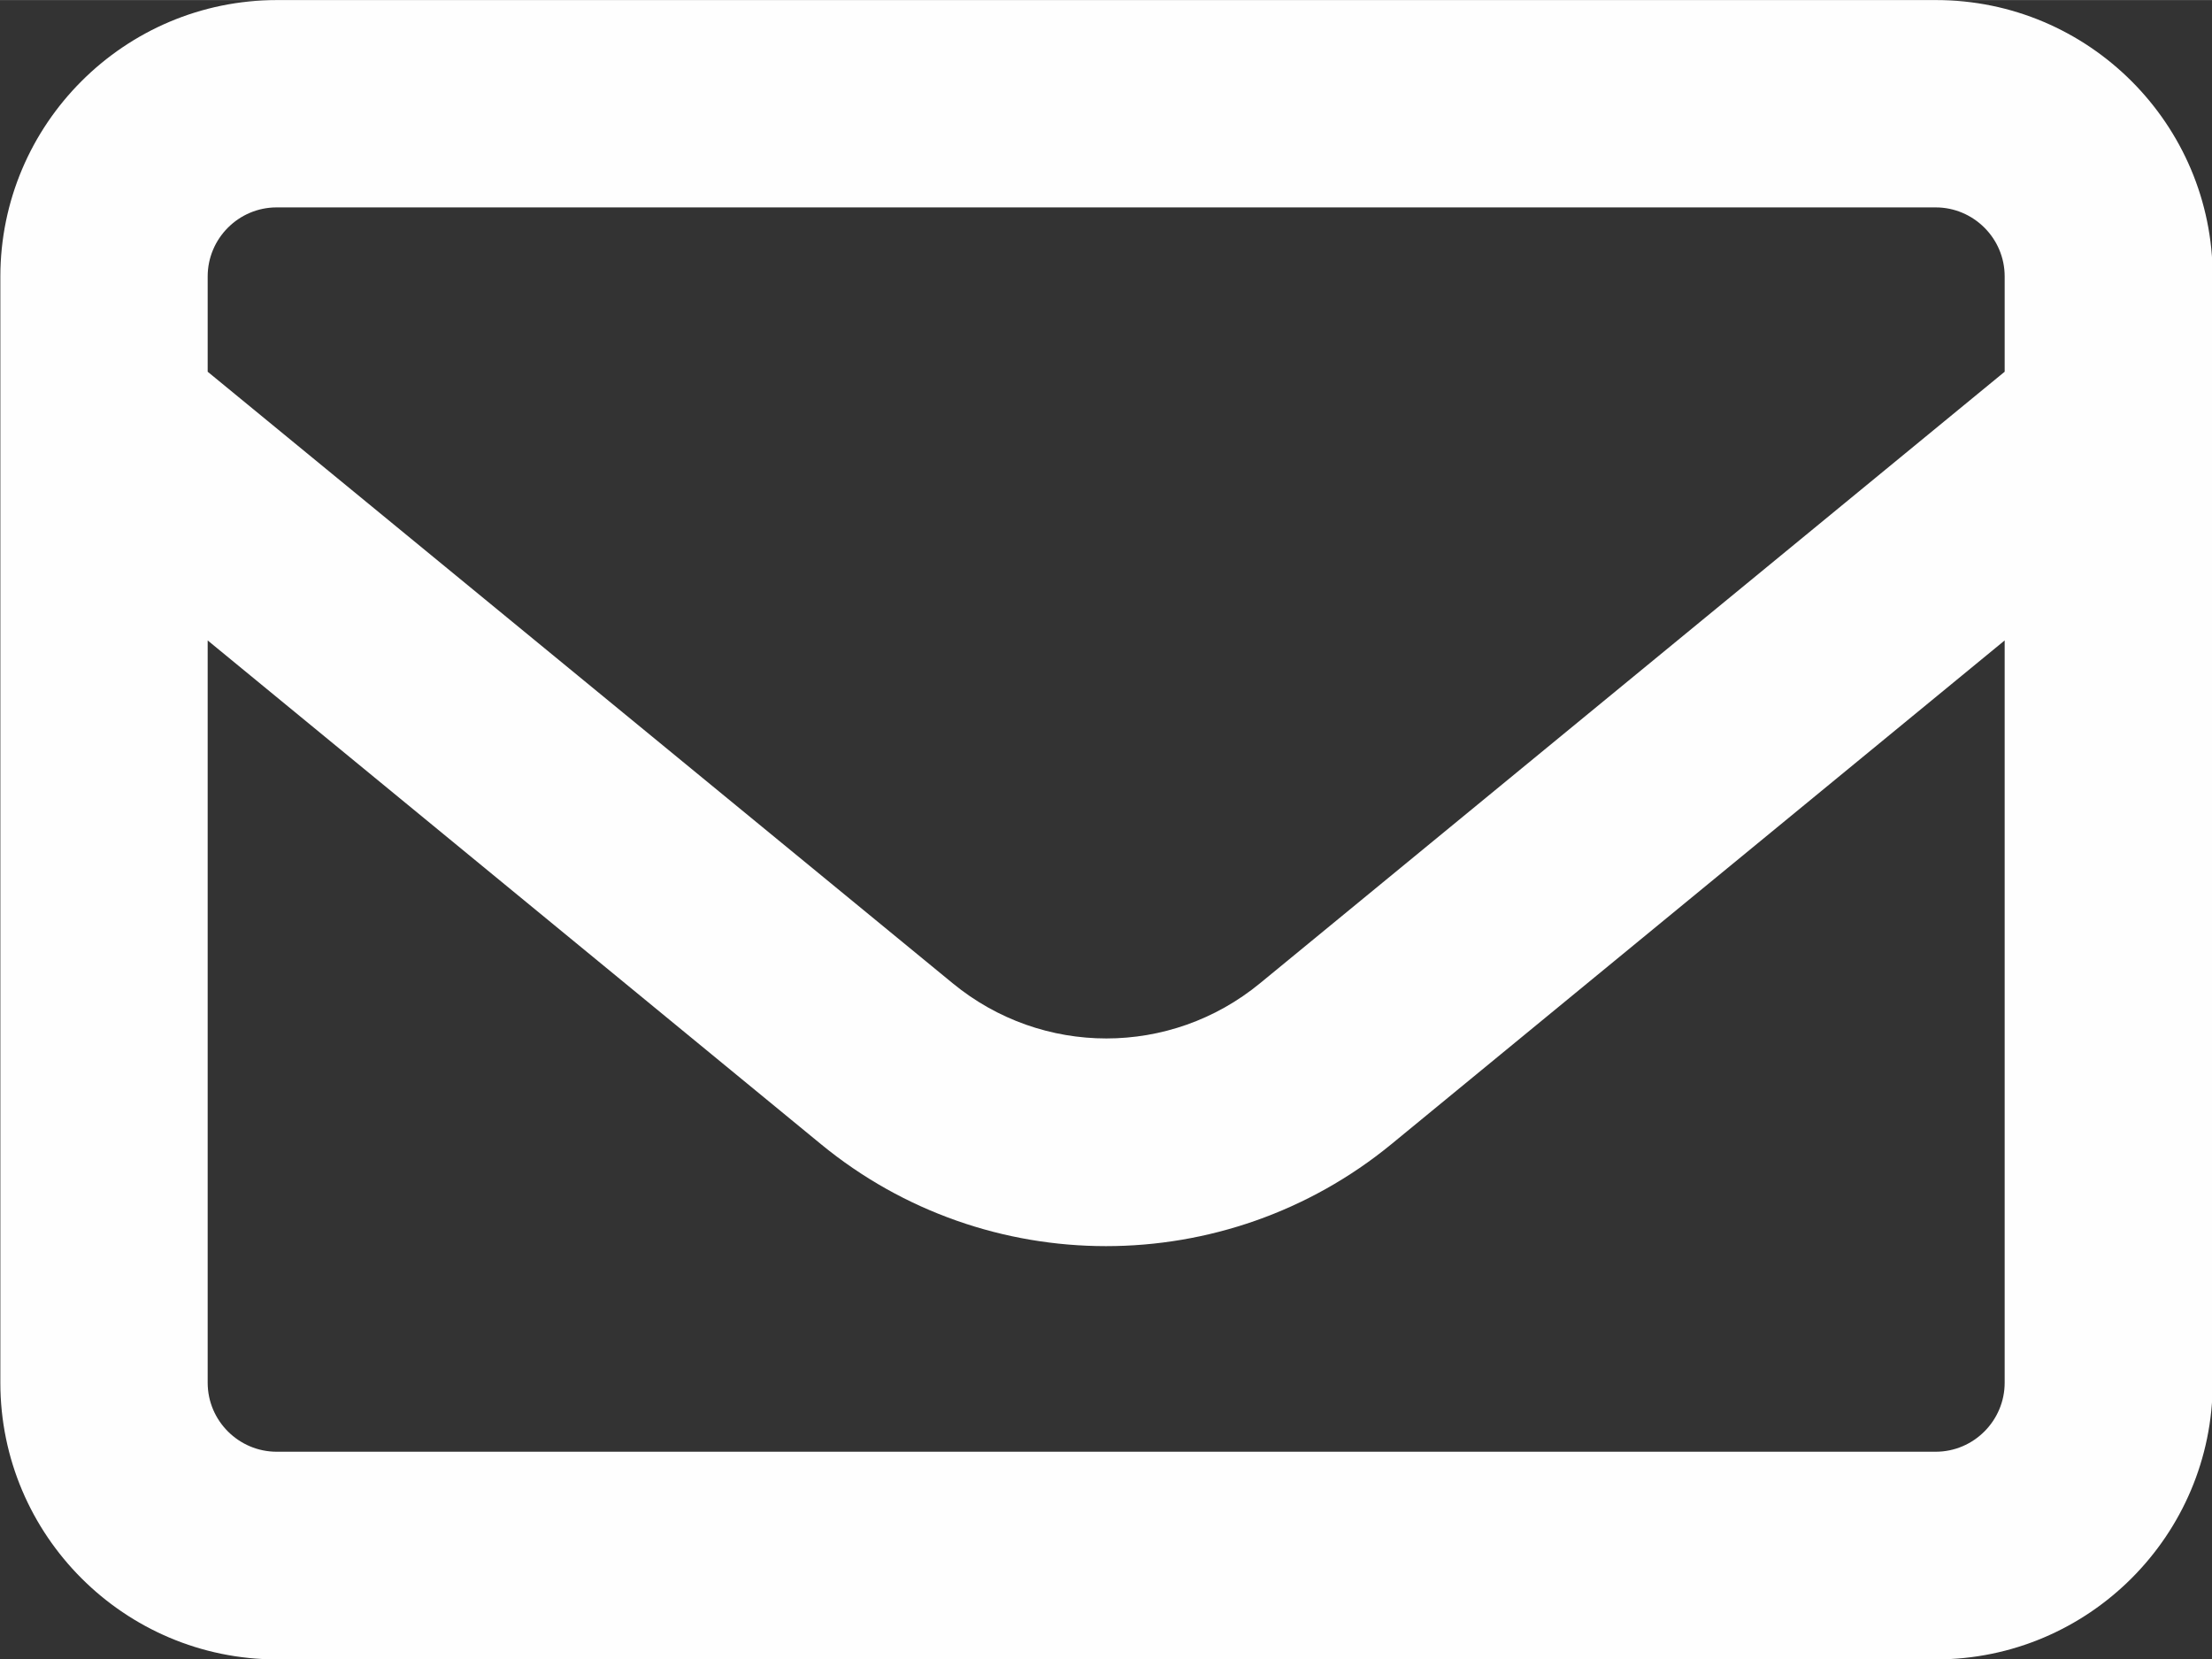 <?xml version="1.0" encoding="UTF-8"?>
<!DOCTYPE svg PUBLIC "-//W3C//DTD SVG 1.1//EN" "http://www.w3.org/Graphics/SVG/1.1/DTD/svg11.dtd">
<!-- Creator: CorelDRAW 2019 (64 Bit) -->
<svg xmlns="http://www.w3.org/2000/svg" xml:space="preserve" width="4.233mm" height="3.175mm" version="1.1" style="shape-rendering:geometricPrecision; text-rendering:geometricPrecision; image-rendering:optimizeQuality; fill-rule:evenodd; clip-rule:evenodd"
viewBox="0 0 63.8 47.85"
 xmlns:xlink="http://www.w3.org/1999/xlink"
 xmlns:xodm="http://www.corel.com/coreldraw/odm/2003">
 <rect x="0" y="0" width="63.8" height="47.85" fill="#333333" stroke="none"/>
 <defs>
  <style type="text/css">
   <![CDATA[
    .fil0 {fill:#FEFEFE}
   ]]>
  </style>
 </defs>
 <g id="Camada_x0020_1">
  <path class="fil0" d="M7.98 5.98c-1.1,0 -1.99,0.9 -1.99,1.99l0 2.75 21.49 17.64c2.58,2.12 6.28,2.12 8.86,0l21.48 -17.64 0 -2.75c0,-1.1 -0.9,-1.99 -1.99,-1.99l-47.85 0zm-1.99 12.49l0 21.41c0,1.1 0.9,1.99 1.99,1.99l47.85 0c1.1,0 1.99,-0.9 1.99,-1.99l0 -21.41 -17.69 14.53c-4.78,3.92 -11.68,3.92 -16.45,0l-17.69 -14.53zm-5.98 -10.49c0,-4.4 3.58,-7.98 7.98,-7.98l47.85 0c4.4,0 7.98,3.58 7.98,7.98l0 31.9c0,4.4 -3.58,7.98 -7.98,7.98l-47.85 0c-4.4,0 -7.98,-3.58 -7.98,-7.98l0 -31.9z"/>
 </g>
</svg>
